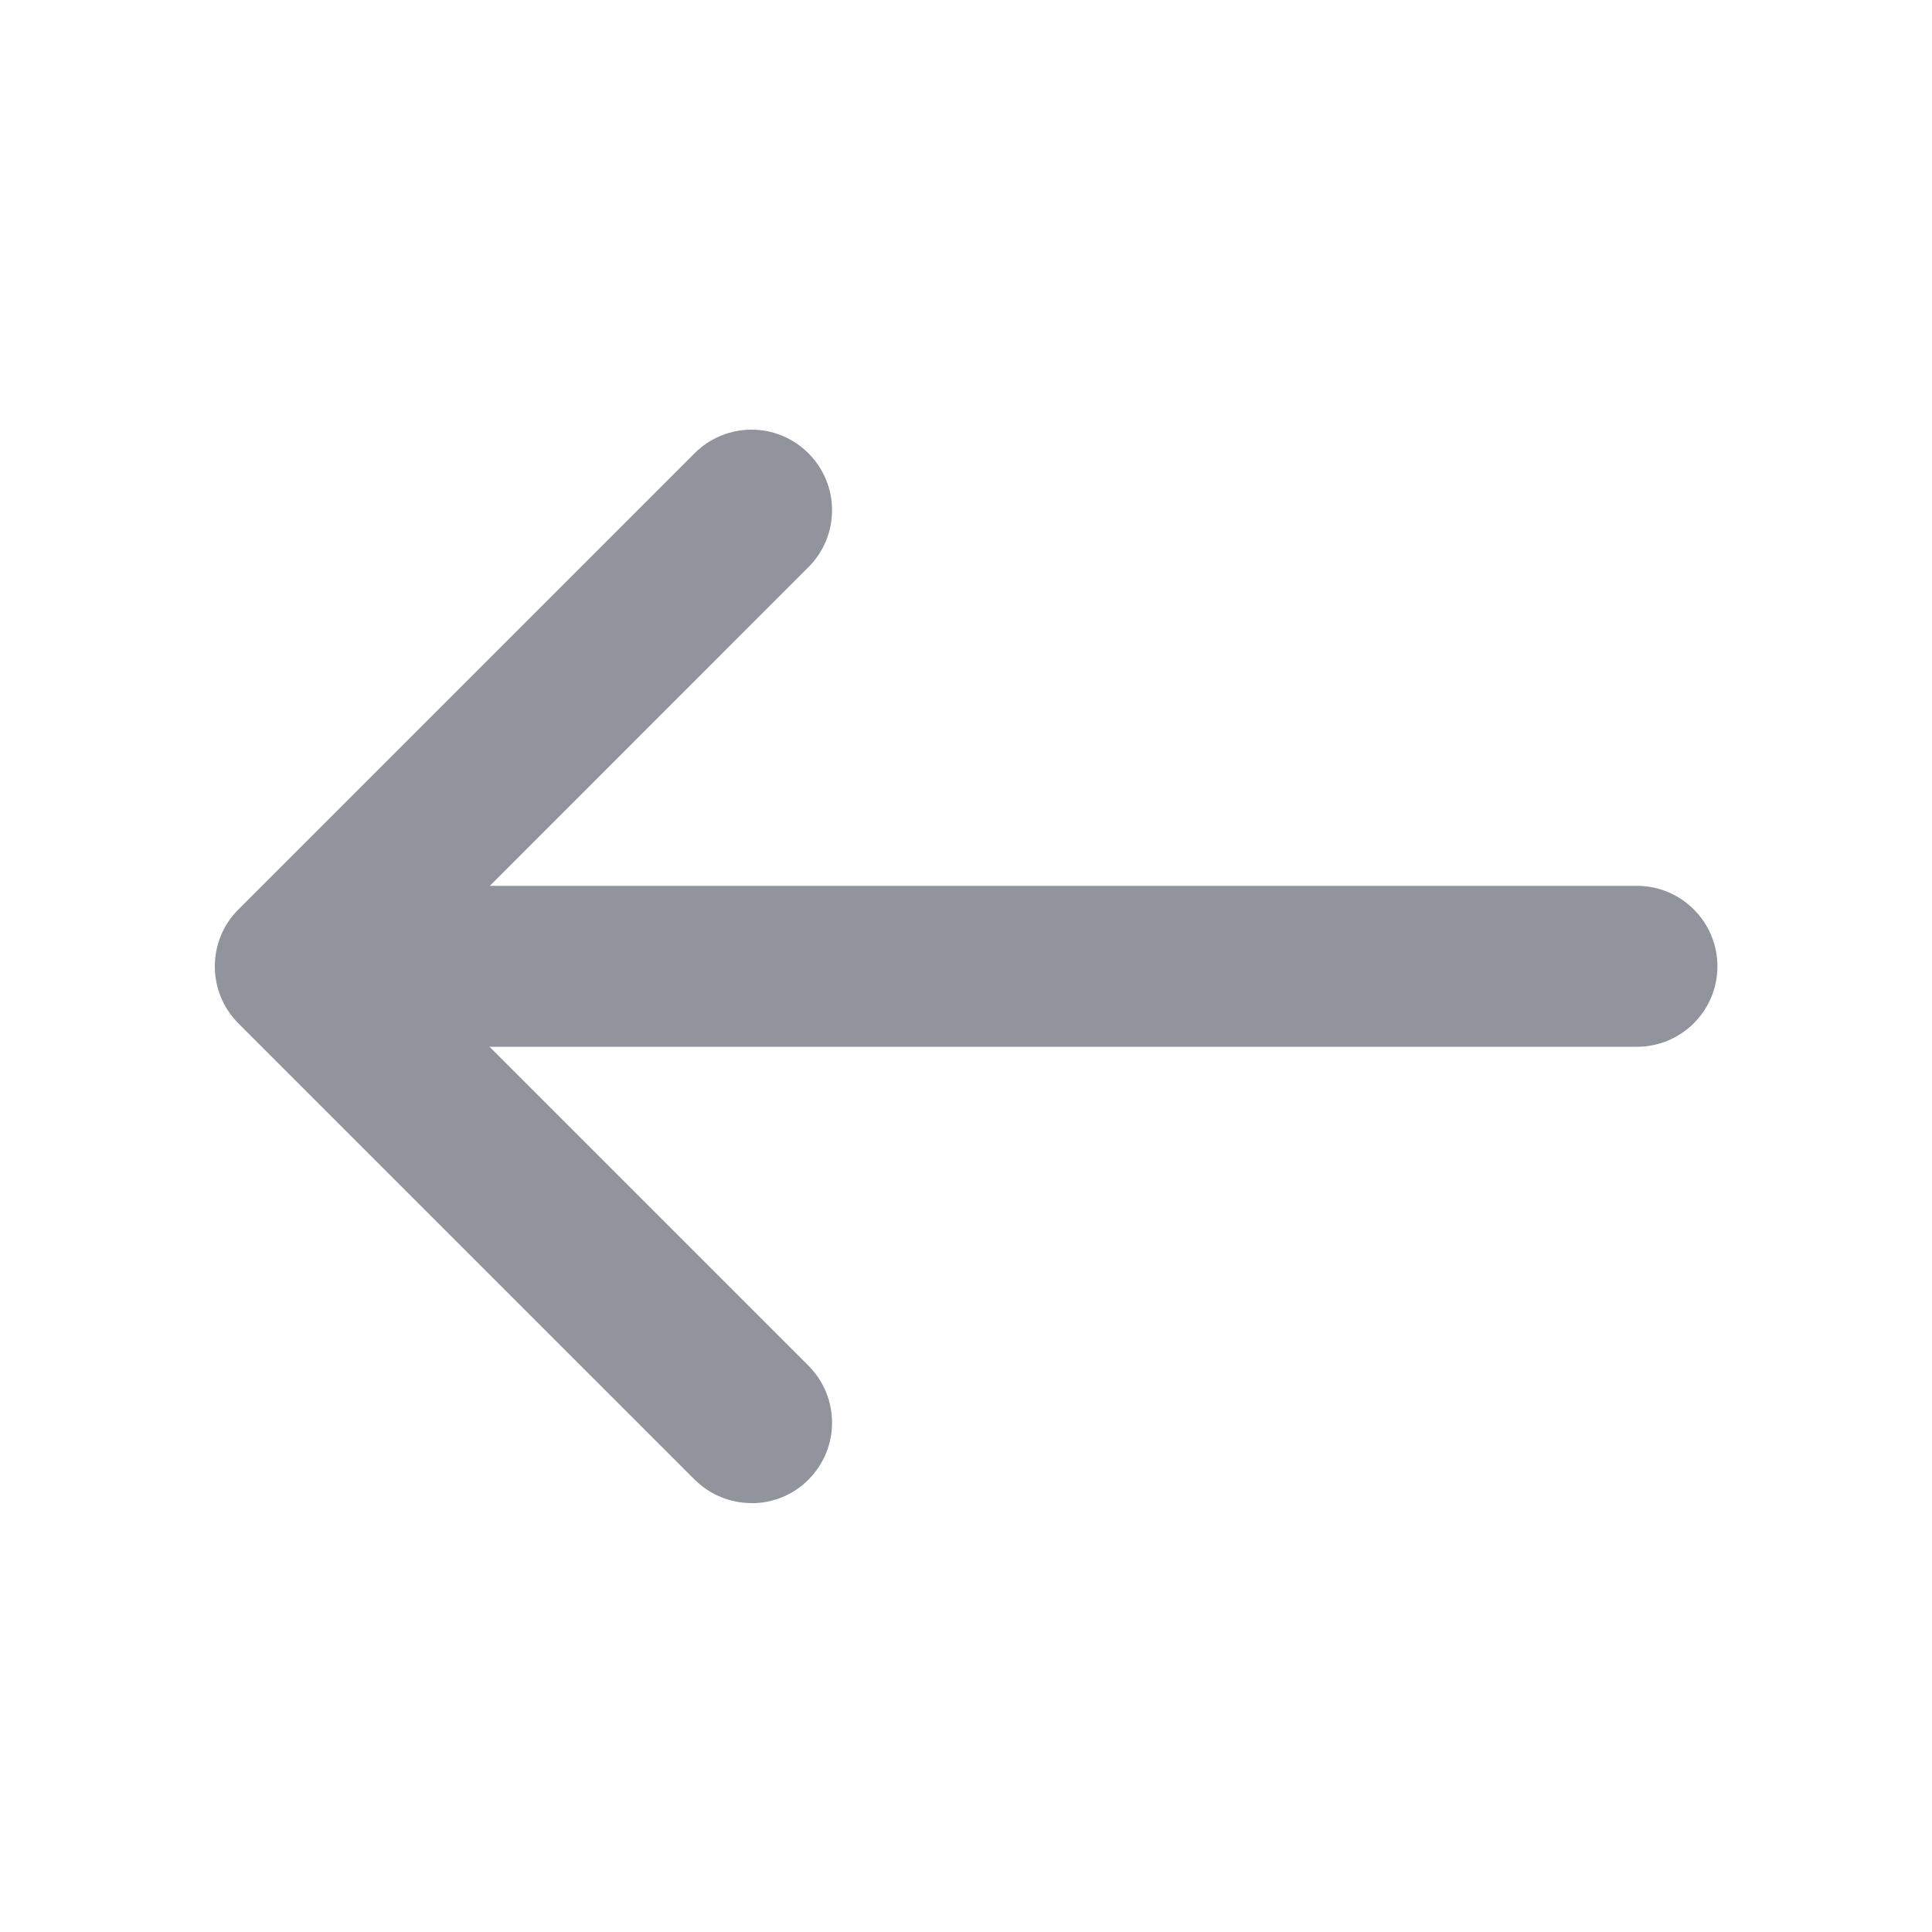 <svg width="16" height="16" viewBox="0 0 16 16" fill="none" xmlns="http://www.w3.org/2000/svg">
<path d="M2.667 8.669H13.556C13.924 8.669 14.223 8.371 14.223 8.003C14.223 7.635 13.924 7.336 13.556 7.336H2.667C2.299 7.336 2 7.635 2 8.003C2 8.371 2.299 8.669 2.667 8.669Z" fill="#92949D"/>
<path d="M6.224 12.449C6.395 12.449 6.566 12.384 6.695 12.254C6.956 11.993 6.956 11.571 6.695 11.31L3.389 8.004L6.695 4.697C6.956 4.437 6.956 4.014 6.695 3.754C6.435 3.493 6.013 3.493 5.752 3.754L1.974 7.532C1.714 7.792 1.714 8.214 1.974 8.475L5.752 12.253C5.882 12.382 6.053 12.448 6.223 12.448L6.224 12.449Z" fill="#92949D"/>
</svg>
